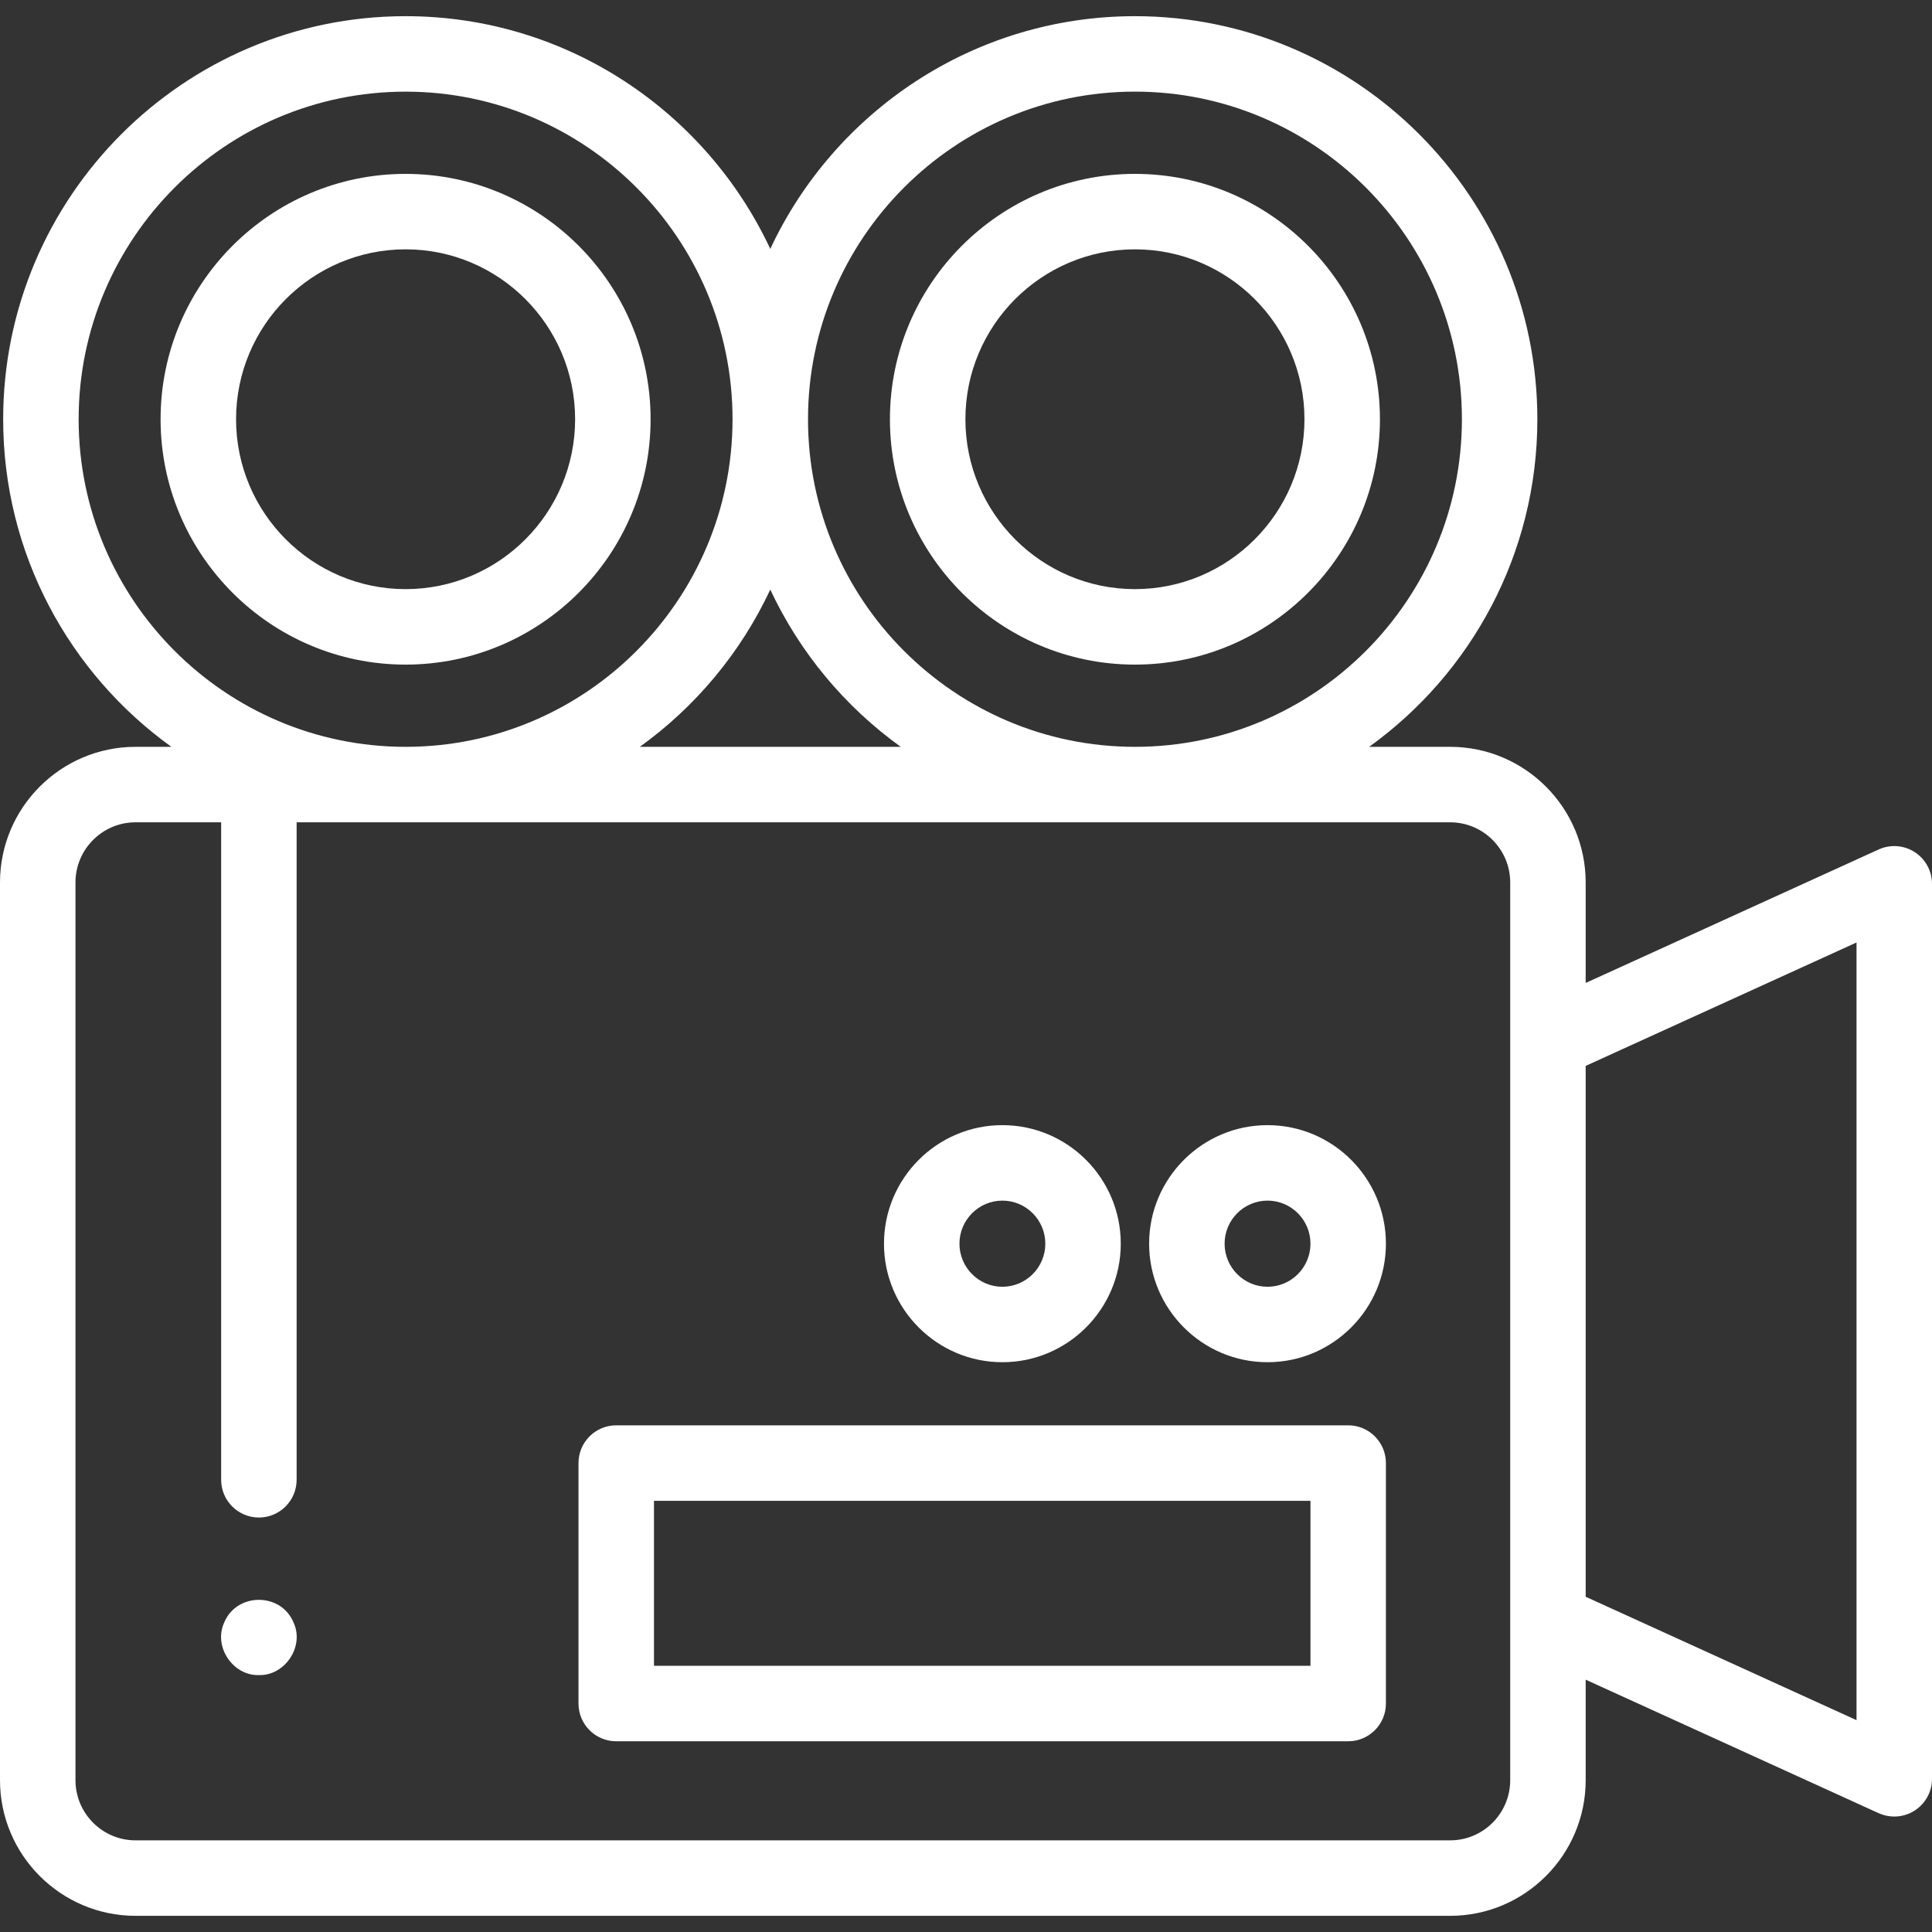 <svg width="75" height="75" viewBox="0 0 75 75" fill="none" xmlns="http://www.w3.org/2000/svg">
<rect x="0" y="0" width="75" height="75" fill="#333333" stroke="none"/>
<g clip-path="url(#clip0_843:2744)">
<path d="M10.05 65.027C9.04 65.057 8.282 63.924 8.697 63.001C9.18 61.807 10.92 61.807 11.402 63.001C11.819 63.923 11.059 65.056 10.05 65.027Z" fill="white"/>
<path d="M52.336 67.596H23.922C23.113 67.596 22.457 66.94 22.457 66.131V56.796C22.457 55.987 23.113 55.331 23.922 55.331H52.337C53.145 55.331 53.801 55.987 53.801 56.796V66.131C53.801 66.94 53.145 67.596 52.336 67.596ZM25.387 64.666H50.872V58.261H25.387V64.666Z" fill="white"/>
<path d="M38.912 52.881C36.378 52.881 34.316 50.817 34.316 48.28C34.316 45.742 36.378 43.678 38.912 43.678C41.447 43.678 43.508 45.742 43.508 48.28C43.508 50.817 41.447 52.881 38.912 52.881ZM38.912 46.608C37.994 46.608 37.246 47.358 37.246 48.28C37.246 49.202 37.994 49.952 38.912 49.952C39.831 49.952 40.579 49.202 40.579 48.28C40.579 47.358 39.831 46.608 38.912 46.608Z" fill="white"/>
<path d="M49.205 52.881C46.671 52.881 44.609 50.817 44.609 48.28C44.609 45.742 46.671 43.678 49.205 43.678C51.74 43.678 53.801 45.742 53.801 48.28C53.801 50.817 51.74 52.881 49.205 52.881ZM49.205 46.608C48.287 46.608 47.539 47.358 47.539 48.28C47.539 49.202 48.287 49.952 49.205 49.952C50.124 49.952 50.872 49.202 50.872 48.28C50.872 47.358 50.124 46.608 49.205 46.608Z" fill="white"/>
<path d="M44.058 25.8C38.814 25.8 34.547 21.527 34.547 16.275C34.547 11.023 38.814 6.75 44.058 6.75C49.303 6.75 53.569 11.023 53.569 16.275C53.569 21.527 49.303 25.8 44.058 25.8ZM44.058 9.679C40.429 9.679 37.477 12.638 37.477 16.274C37.477 19.911 40.429 22.87 44.058 22.87C47.687 22.87 50.639 19.911 50.639 16.274C50.639 12.638 47.687 9.679 44.058 9.679Z" fill="white"/>
<path d="M74.328 33.078C73.909 32.808 73.381 32.77 72.928 32.977L61.556 38.158V34.259C61.556 31.355 59.196 28.992 56.296 28.992H53.15C57.102 26.15 59.68 21.508 59.68 16.275C59.68 7.647 52.672 0.628 44.059 0.628C37.803 0.628 32.394 4.33 29.902 9.662C27.409 4.33 22.001 0.628 15.745 0.628C7.131 0.628 0.123 7.647 0.123 16.275C0.123 21.508 2.702 26.15 6.653 28.992H5.26C2.36 28.992 0 31.355 0 34.259V69.105C0 72.009 2.36 74.372 5.26 74.372H56.296C59.196 74.372 61.556 72.009 61.556 69.105V65.205L72.928 70.387C73.121 70.475 73.329 70.518 73.535 70.518C73.812 70.518 74.088 70.44 74.328 70.285C74.747 70.016 75 69.552 75 69.054V34.31C75 33.812 74.747 33.348 74.328 33.078ZM44.059 3.557C51.057 3.557 56.751 9.262 56.751 16.275C56.751 23.287 51.057 28.992 44.059 28.992C37.06 28.992 31.367 23.287 31.367 16.275C31.367 9.262 37.06 3.557 44.059 3.557ZM34.967 28.992H24.837C27.005 27.433 28.76 25.331 29.902 22.888C31.044 25.331 32.799 27.432 34.967 28.992ZM3.053 16.275C3.053 9.262 8.747 3.558 15.745 3.558C22.744 3.558 28.437 9.262 28.437 16.275C28.437 23.287 22.744 28.992 15.745 28.992C8.747 28.992 3.053 23.287 3.053 16.275ZM58.626 69.105C58.626 70.394 57.581 71.442 56.296 71.442H5.261C3.975 71.442 2.93 70.394 2.93 69.105V34.259C2.93 32.97 3.975 31.922 5.261 31.922H8.585V57.445C8.585 58.254 9.241 58.91 10.05 58.91C10.859 58.91 11.515 58.254 11.515 57.445V31.922H56.296C57.581 31.922 58.626 32.97 58.626 34.259V69.105ZM72.07 66.776L61.556 61.986V41.378L72.07 36.587V66.776Z" fill="white"/>
<path d="M15.745 25.8C10.501 25.8 6.234 21.527 6.234 16.275C6.234 11.023 10.501 6.75 15.745 6.75C20.989 6.75 25.256 11.023 25.256 16.275C25.256 21.527 20.989 25.8 15.745 25.8ZM15.745 9.679C12.116 9.679 9.164 12.638 9.164 16.274C9.164 19.911 12.116 22.87 15.745 22.87C19.374 22.87 22.326 19.911 22.326 16.274C22.326 12.638 19.374 9.679 15.745 9.679Z" fill="white"/>
</g>
<defs>
<clipPath id="clip0_843:2744">
<rect width="75" height="75" fill="white"/>
</clipPath>
</defs>
</svg>
